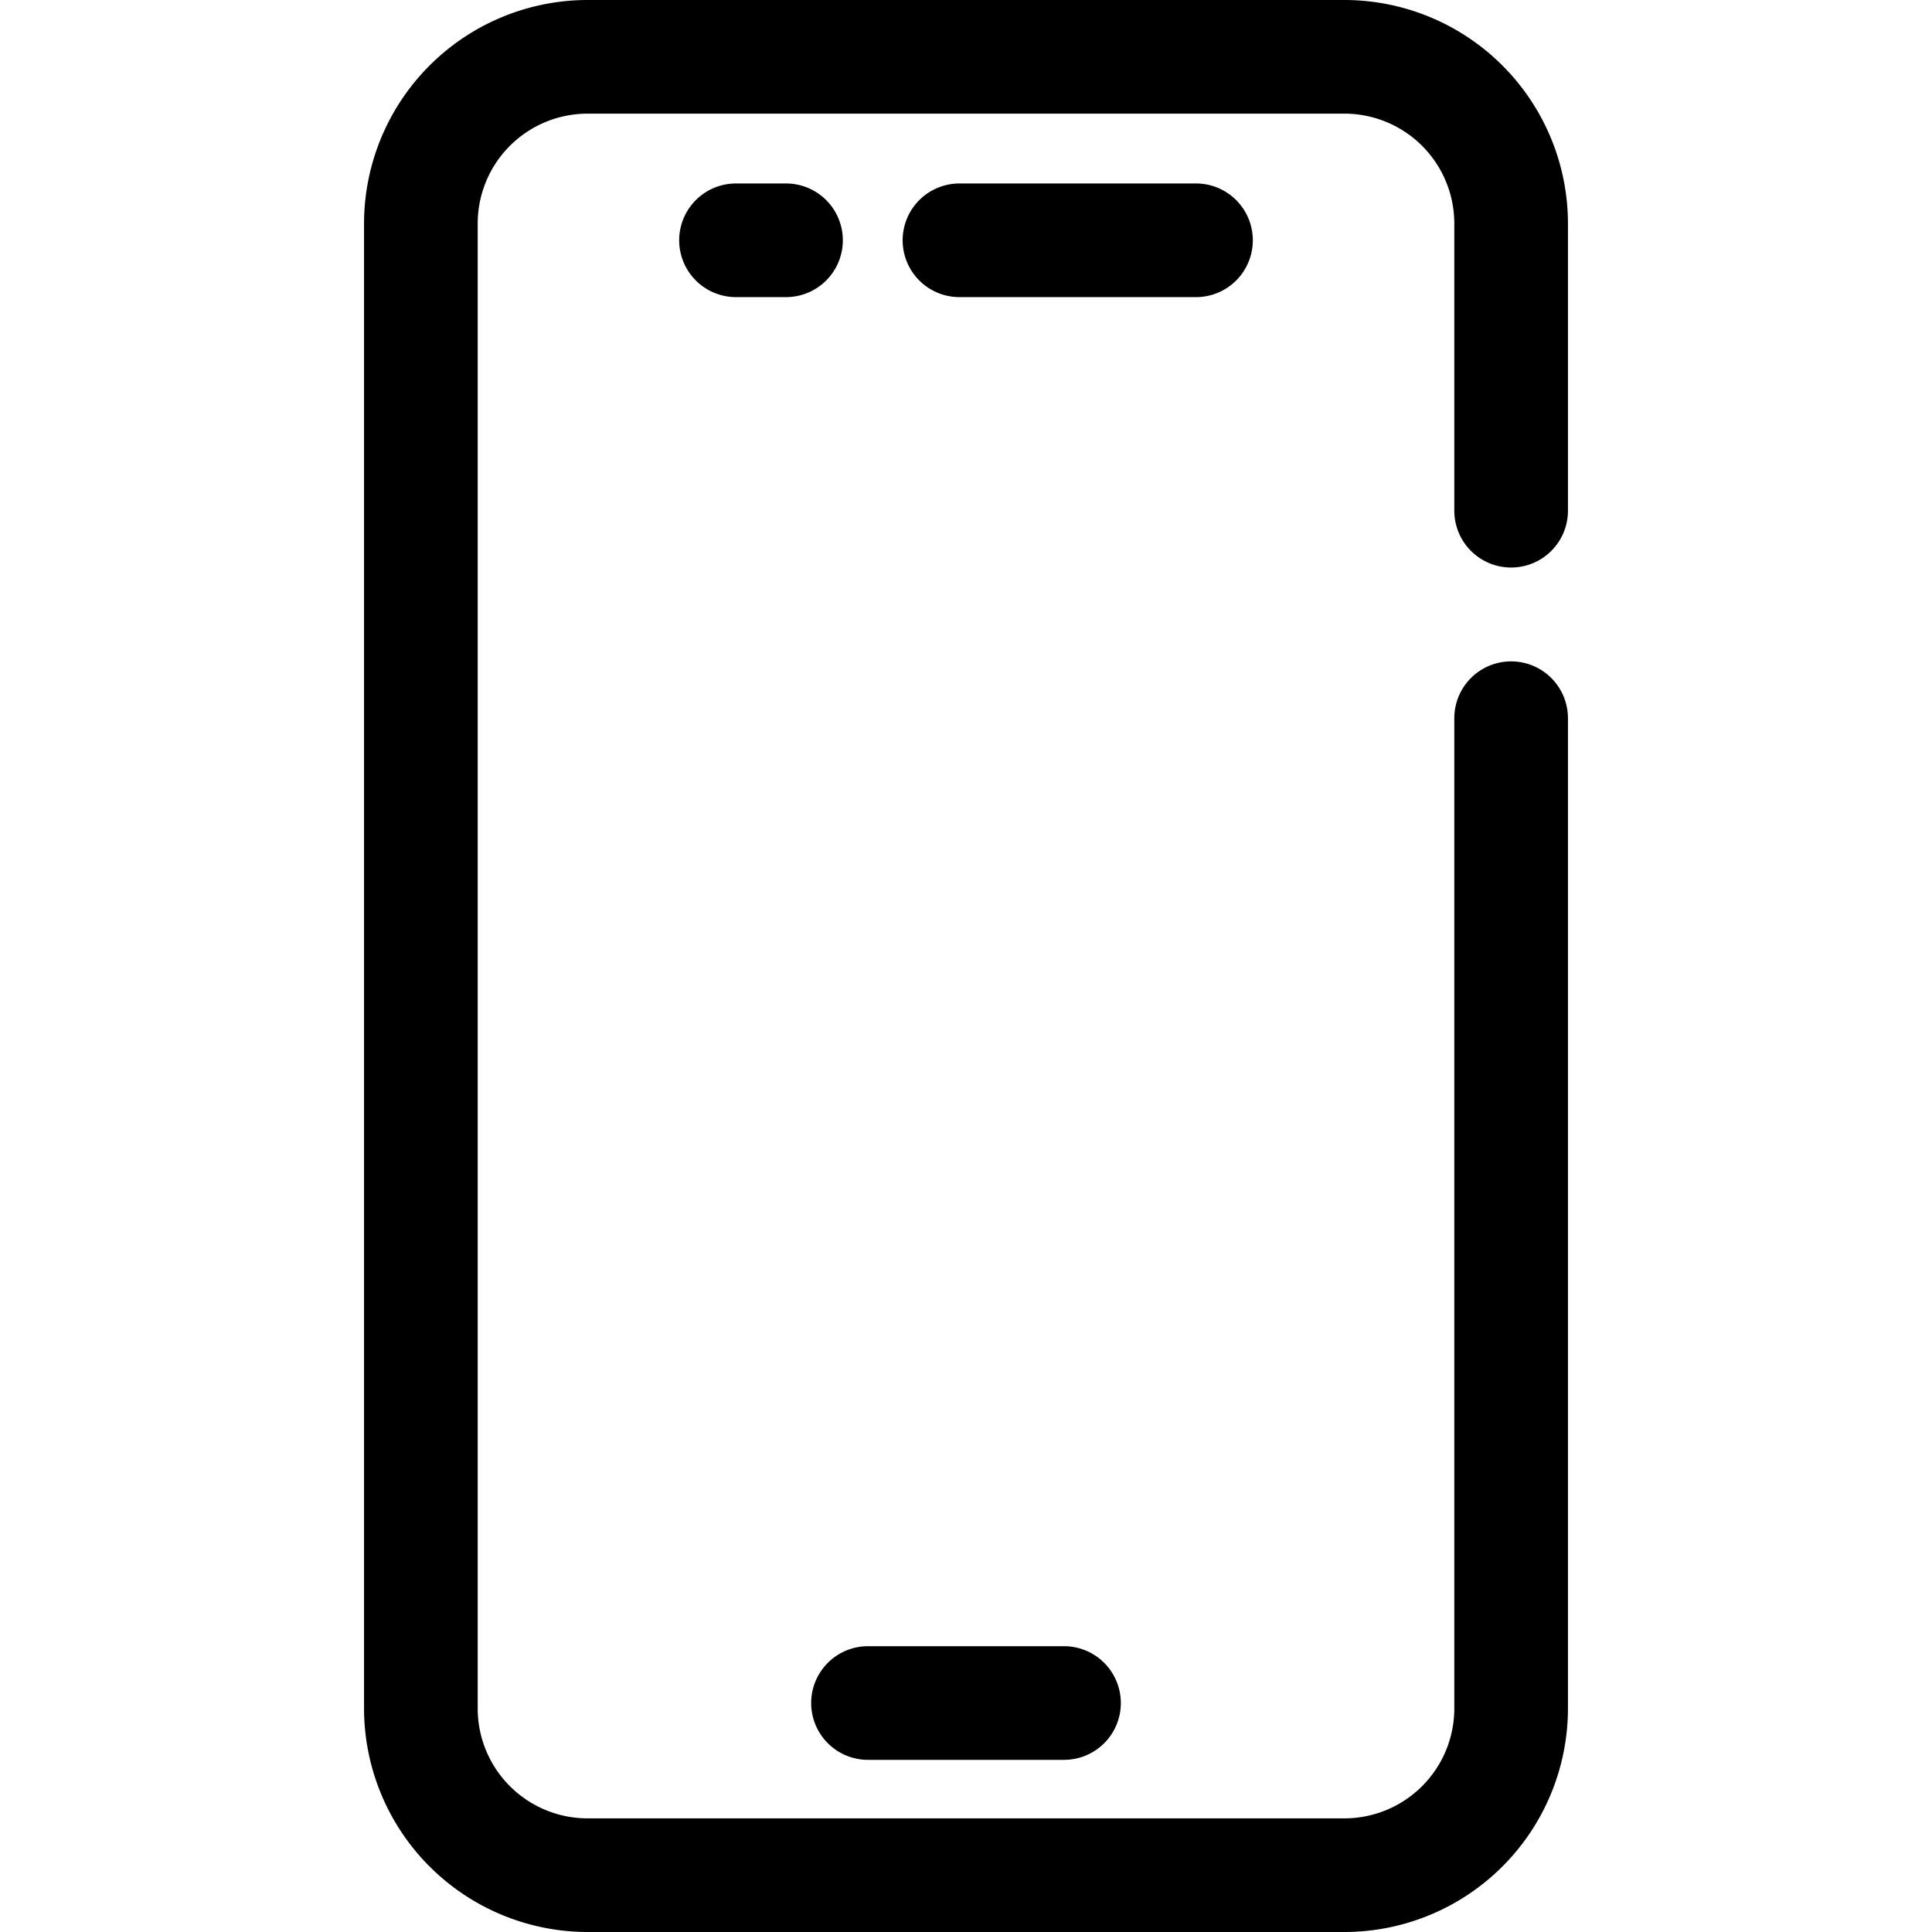 <?xml version="1.0" encoding="UTF-8"?> <svg xmlns="http://www.w3.org/2000/svg" id="Layer_1" data-name="Layer 1" viewBox="0 0 512 512"><path d="M400.465,150.4a15.059,15.059,0,0,0,15.059-15.059V59.217A59.285,59.285,0,0,0,356.306,0H155.694A59.285,59.285,0,0,0,96.476,59.217V452.783A59.285,59.285,0,0,0,155.694,512H356.306a59.285,59.285,0,0,0,59.218-59.217V190.332a15.059,15.059,0,0,0-30.118,0V452.783a29.132,29.132,0,0,1-29.1,29.1H155.694a29.132,29.132,0,0,1-29.1-29.1V59.217a29.132,29.132,0,0,1,29.1-29.1H356.306a29.132,29.132,0,0,1,29.1,29.1v76.128A15.059,15.059,0,0,0,400.465,150.4Z"></path><path d="M316.829,78.739H254.393a15.059,15.059,0,1,1,0-30.117h62.436a15.059,15.059,0,1,1,0,30.117Z"></path><path d="M208.178,78.739H195.171a15.059,15.059,0,1,1,0-30.117h13.007a15.059,15.059,0,1,1,0,30.117Z"></path><path d="M281.852,466.378h-51.7a15.059,15.059,0,1,1,0-30.117h51.7a15.059,15.059,0,1,1,0,30.117Z"></path></svg> 